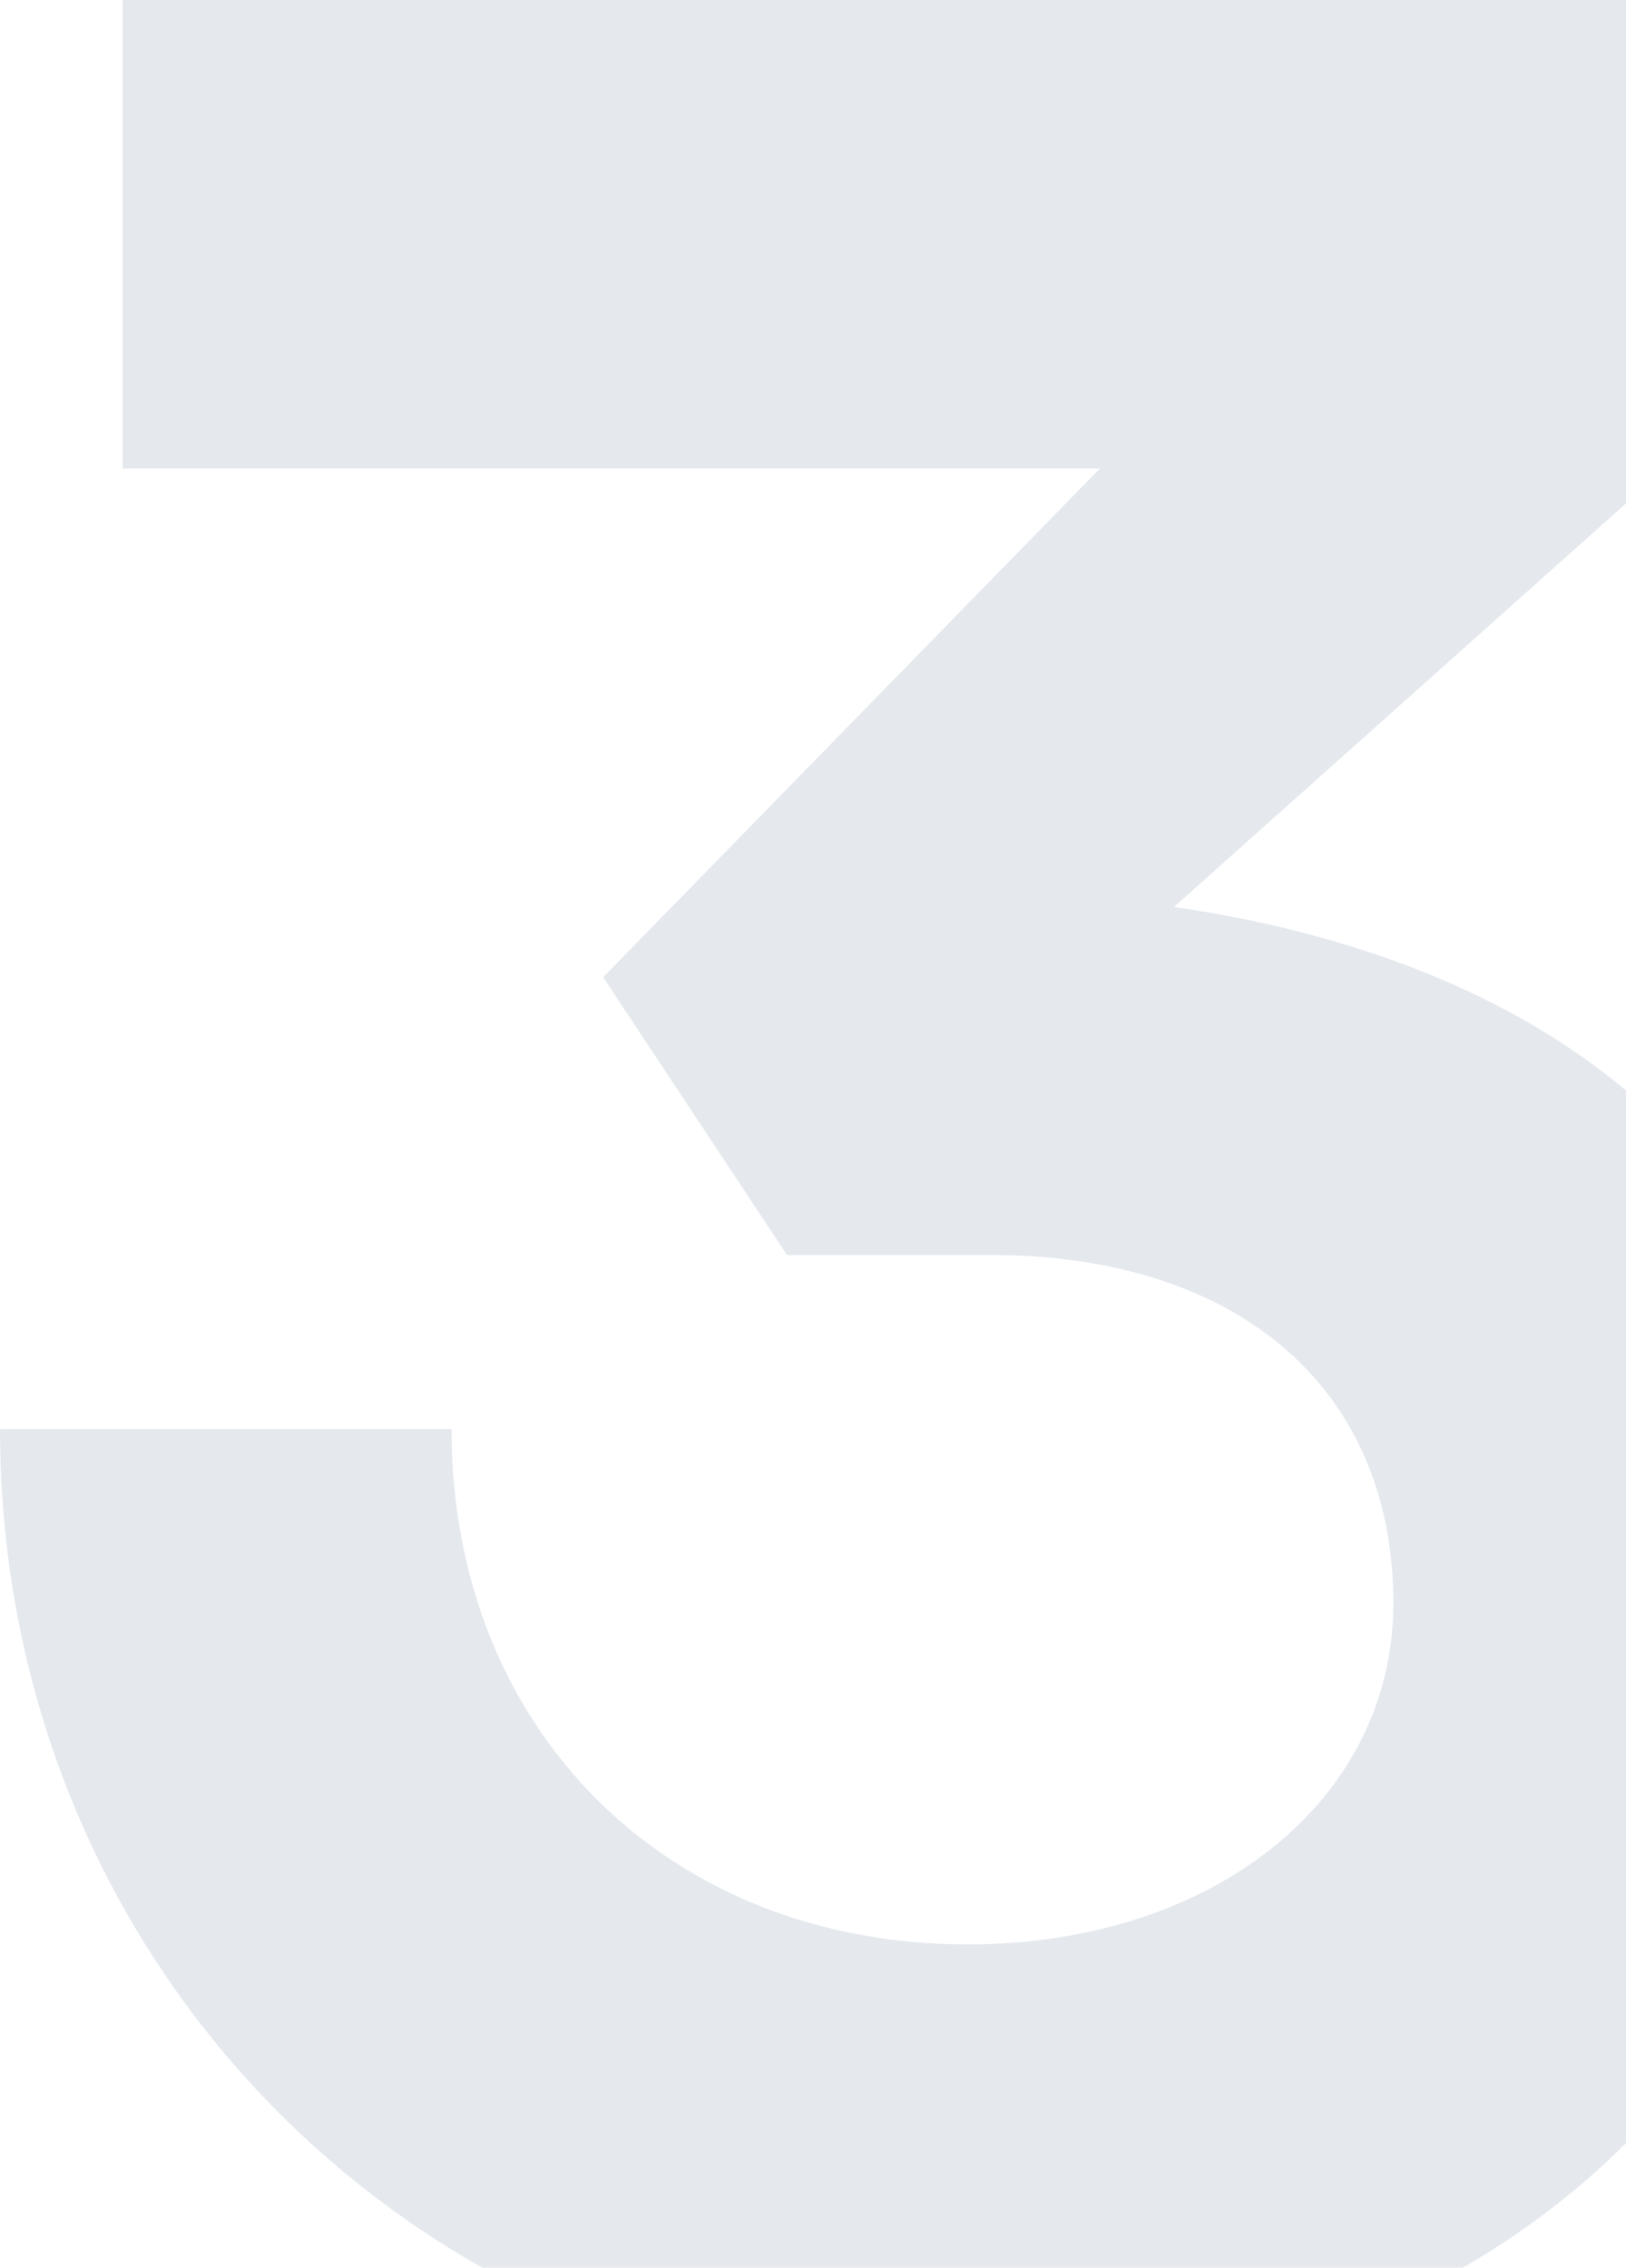 <svg width="104" height="145" viewBox="0 0 104 145" fill="none" xmlns="http://www.w3.org/2000/svg">
<path id="three" opacity="0.7" d="M70.346 29.958H7.839V0H112.017V25.036L75.091 57.99C97.164 61.2 118 73.183 118 102.285C118 132.029 94.483 153 61.682 153C27.024 153 0 125.824 0 91.372H28.881C28.881 110.631 42.703 124.326 61.888 124.326C77.566 124.326 89.119 115.124 89.119 102.499C89.119 88.804 79.217 80.245 63.332 80.245H50.336L38.577 62.484L70.346 29.958Z" fill="#DBE0E7"/>
</svg>
